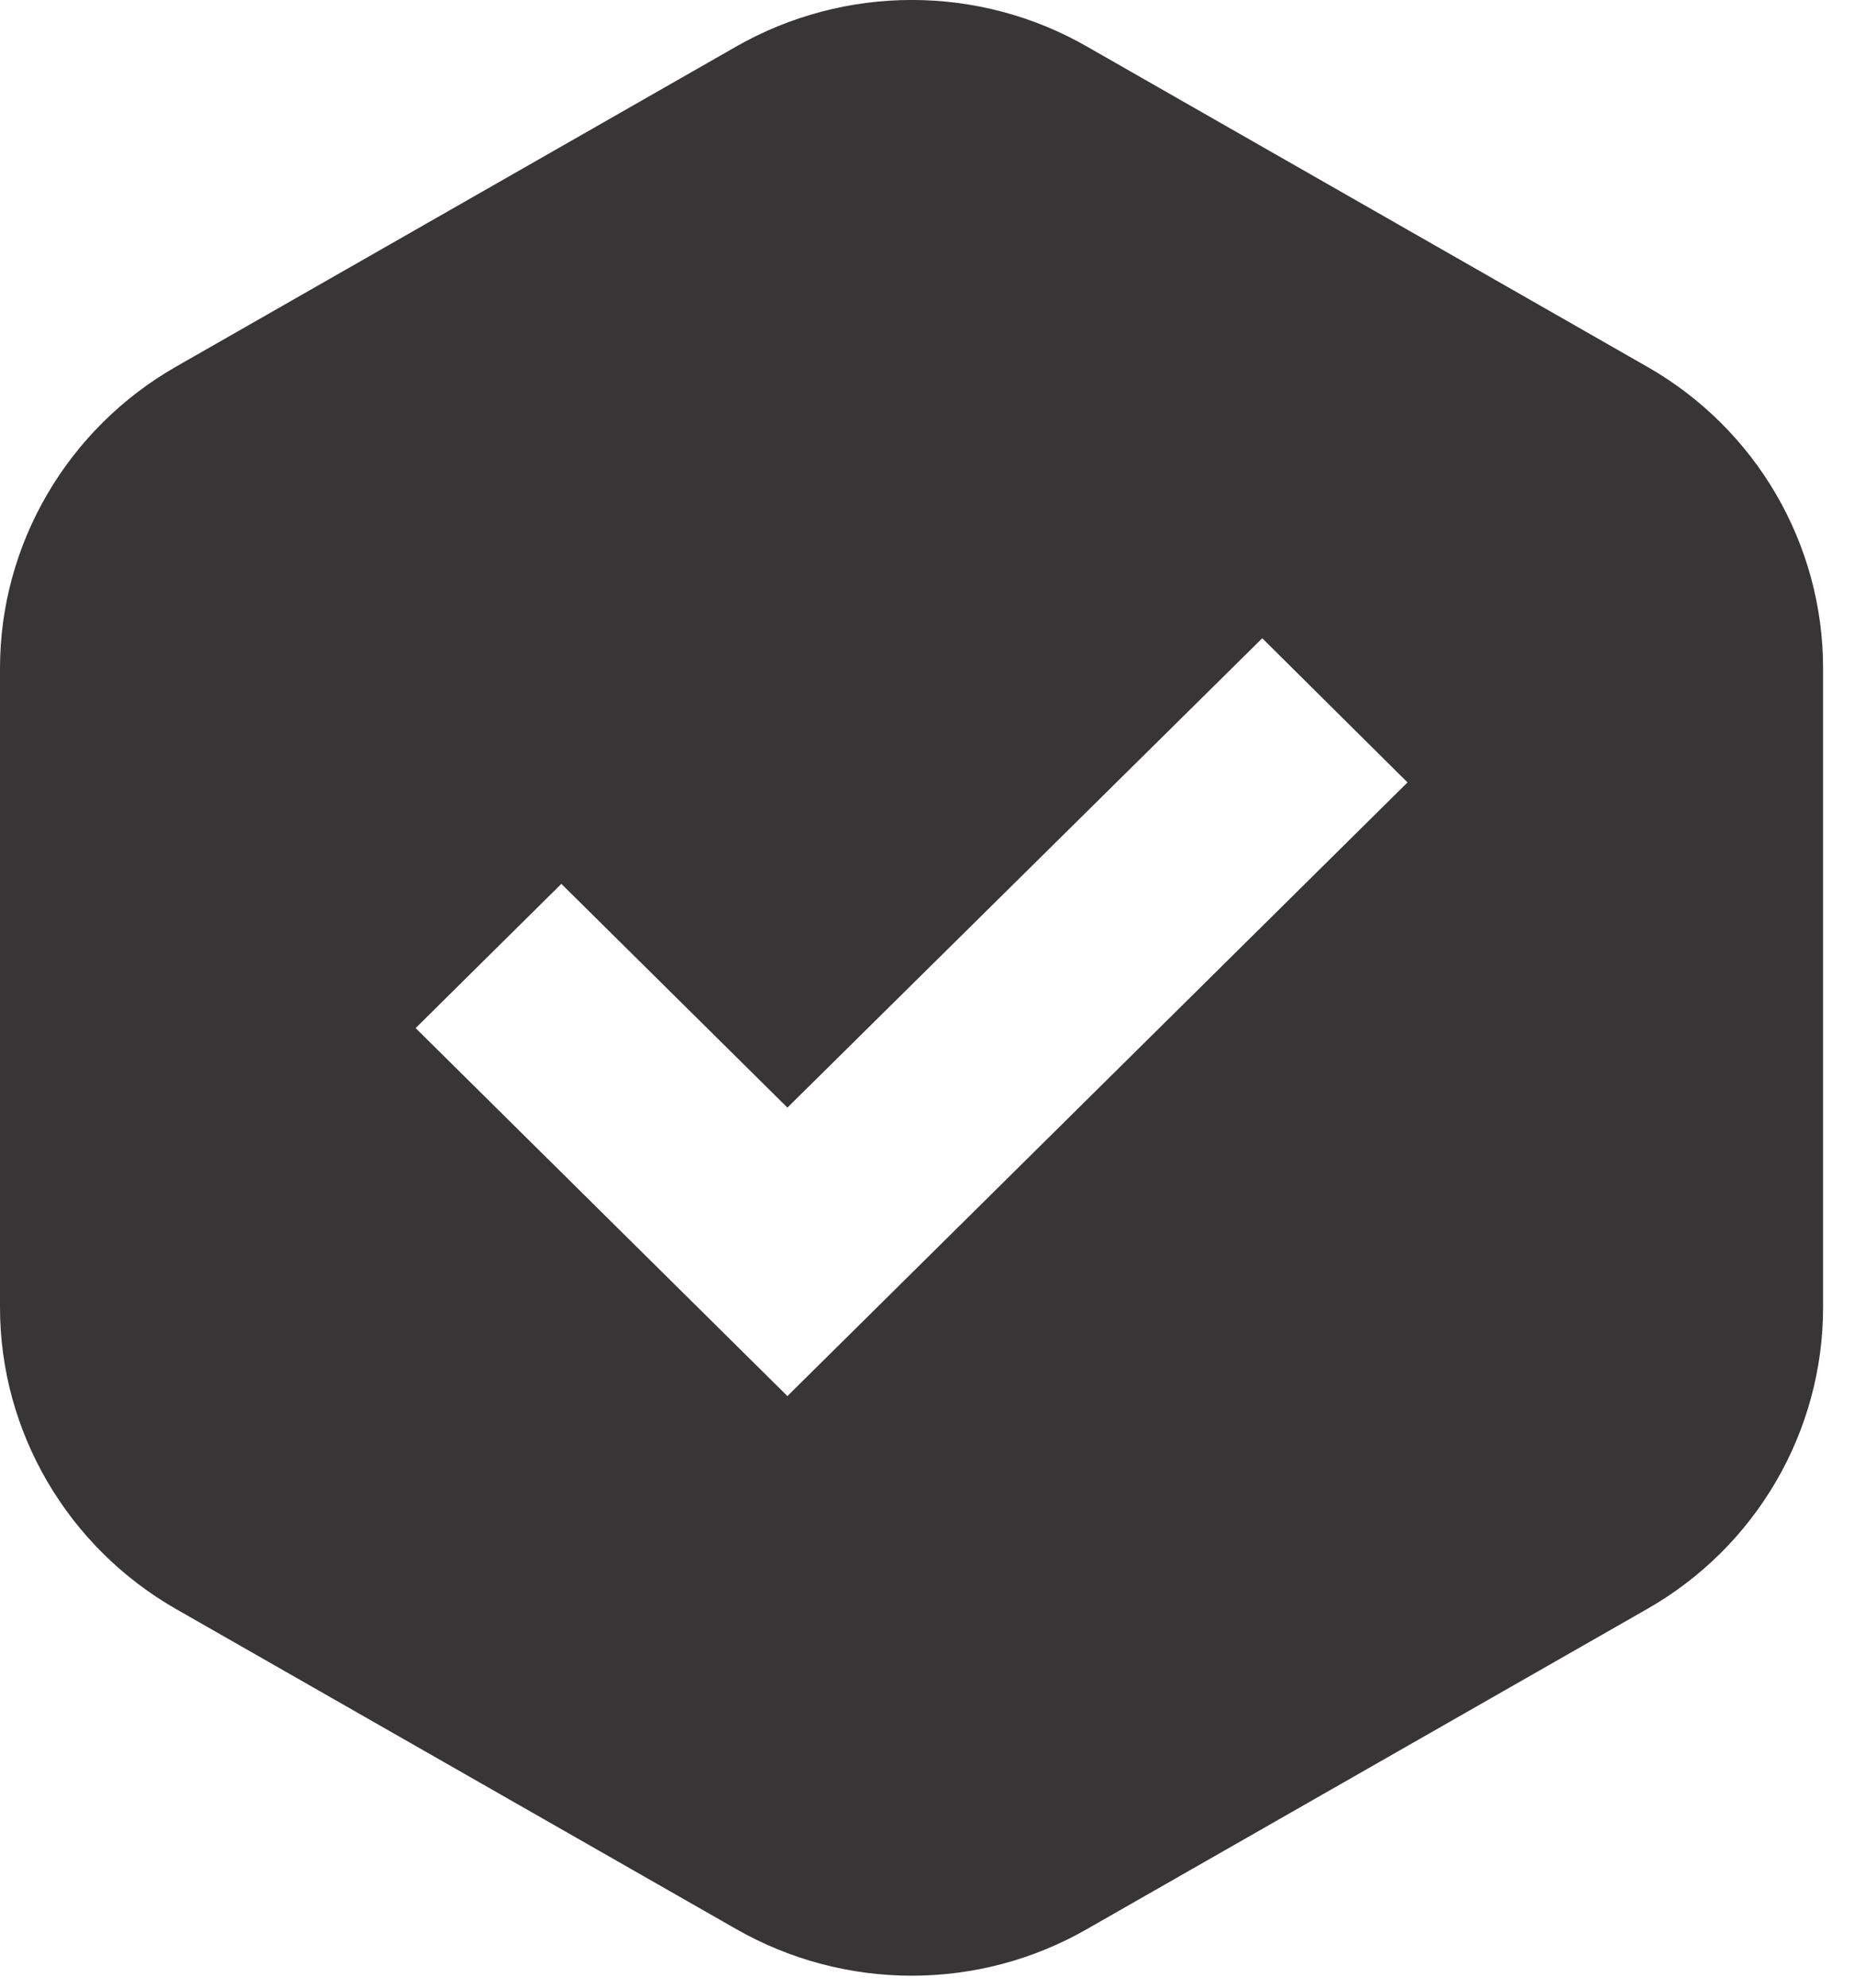 <?xml version="1.0" encoding="UTF-8"?>
<svg width="28px" height="30px" viewBox="0 0 28 30" version="1.1" xmlns="http://www.w3.org/2000/svg" xmlns:xlink="http://www.w3.org/1999/xlink">
    <!-- Generator: Sketch 60.1 (88133) - https://sketch.com -->
    <title>easy</title>
    <desc>Created with Sketch.</desc>
    <g id="Page-1" stroke="none" stroke-width="1" fill="none" fill-rule="evenodd">
        <g id="smtpserver-1" transform="translate(-283, -1192)" fill="#373535">
            <path d="M294.892,1213.071 L289.277,1207.517 L291.478,1205.34 L294.892,1208.717 L302.063,1201.633 L304.257,1203.809 L294.892,1213.071 Z M307.873,1197.533 L299.427,1192.709 C297.786,1191.763 295.756,1191.763 294.107,1192.709 L285.66,1197.533 C284.019,1198.471 283,1200.209 283,1202.086 L283,1211.733 C283,1213.609 284.019,1215.348 285.66,1216.286 L294.107,1221.109 C295.756,1222.056 297.786,1222.056 299.427,1221.109 L307.873,1216.286 C309.522,1215.348 310.533,1213.609 310.533,1211.733 L310.533,1202.086 C310.533,1200.209 309.522,1198.471 307.873,1197.533 L307.873,1197.533 Z" id="easy"></path>
        </g>
    </g>
</svg>